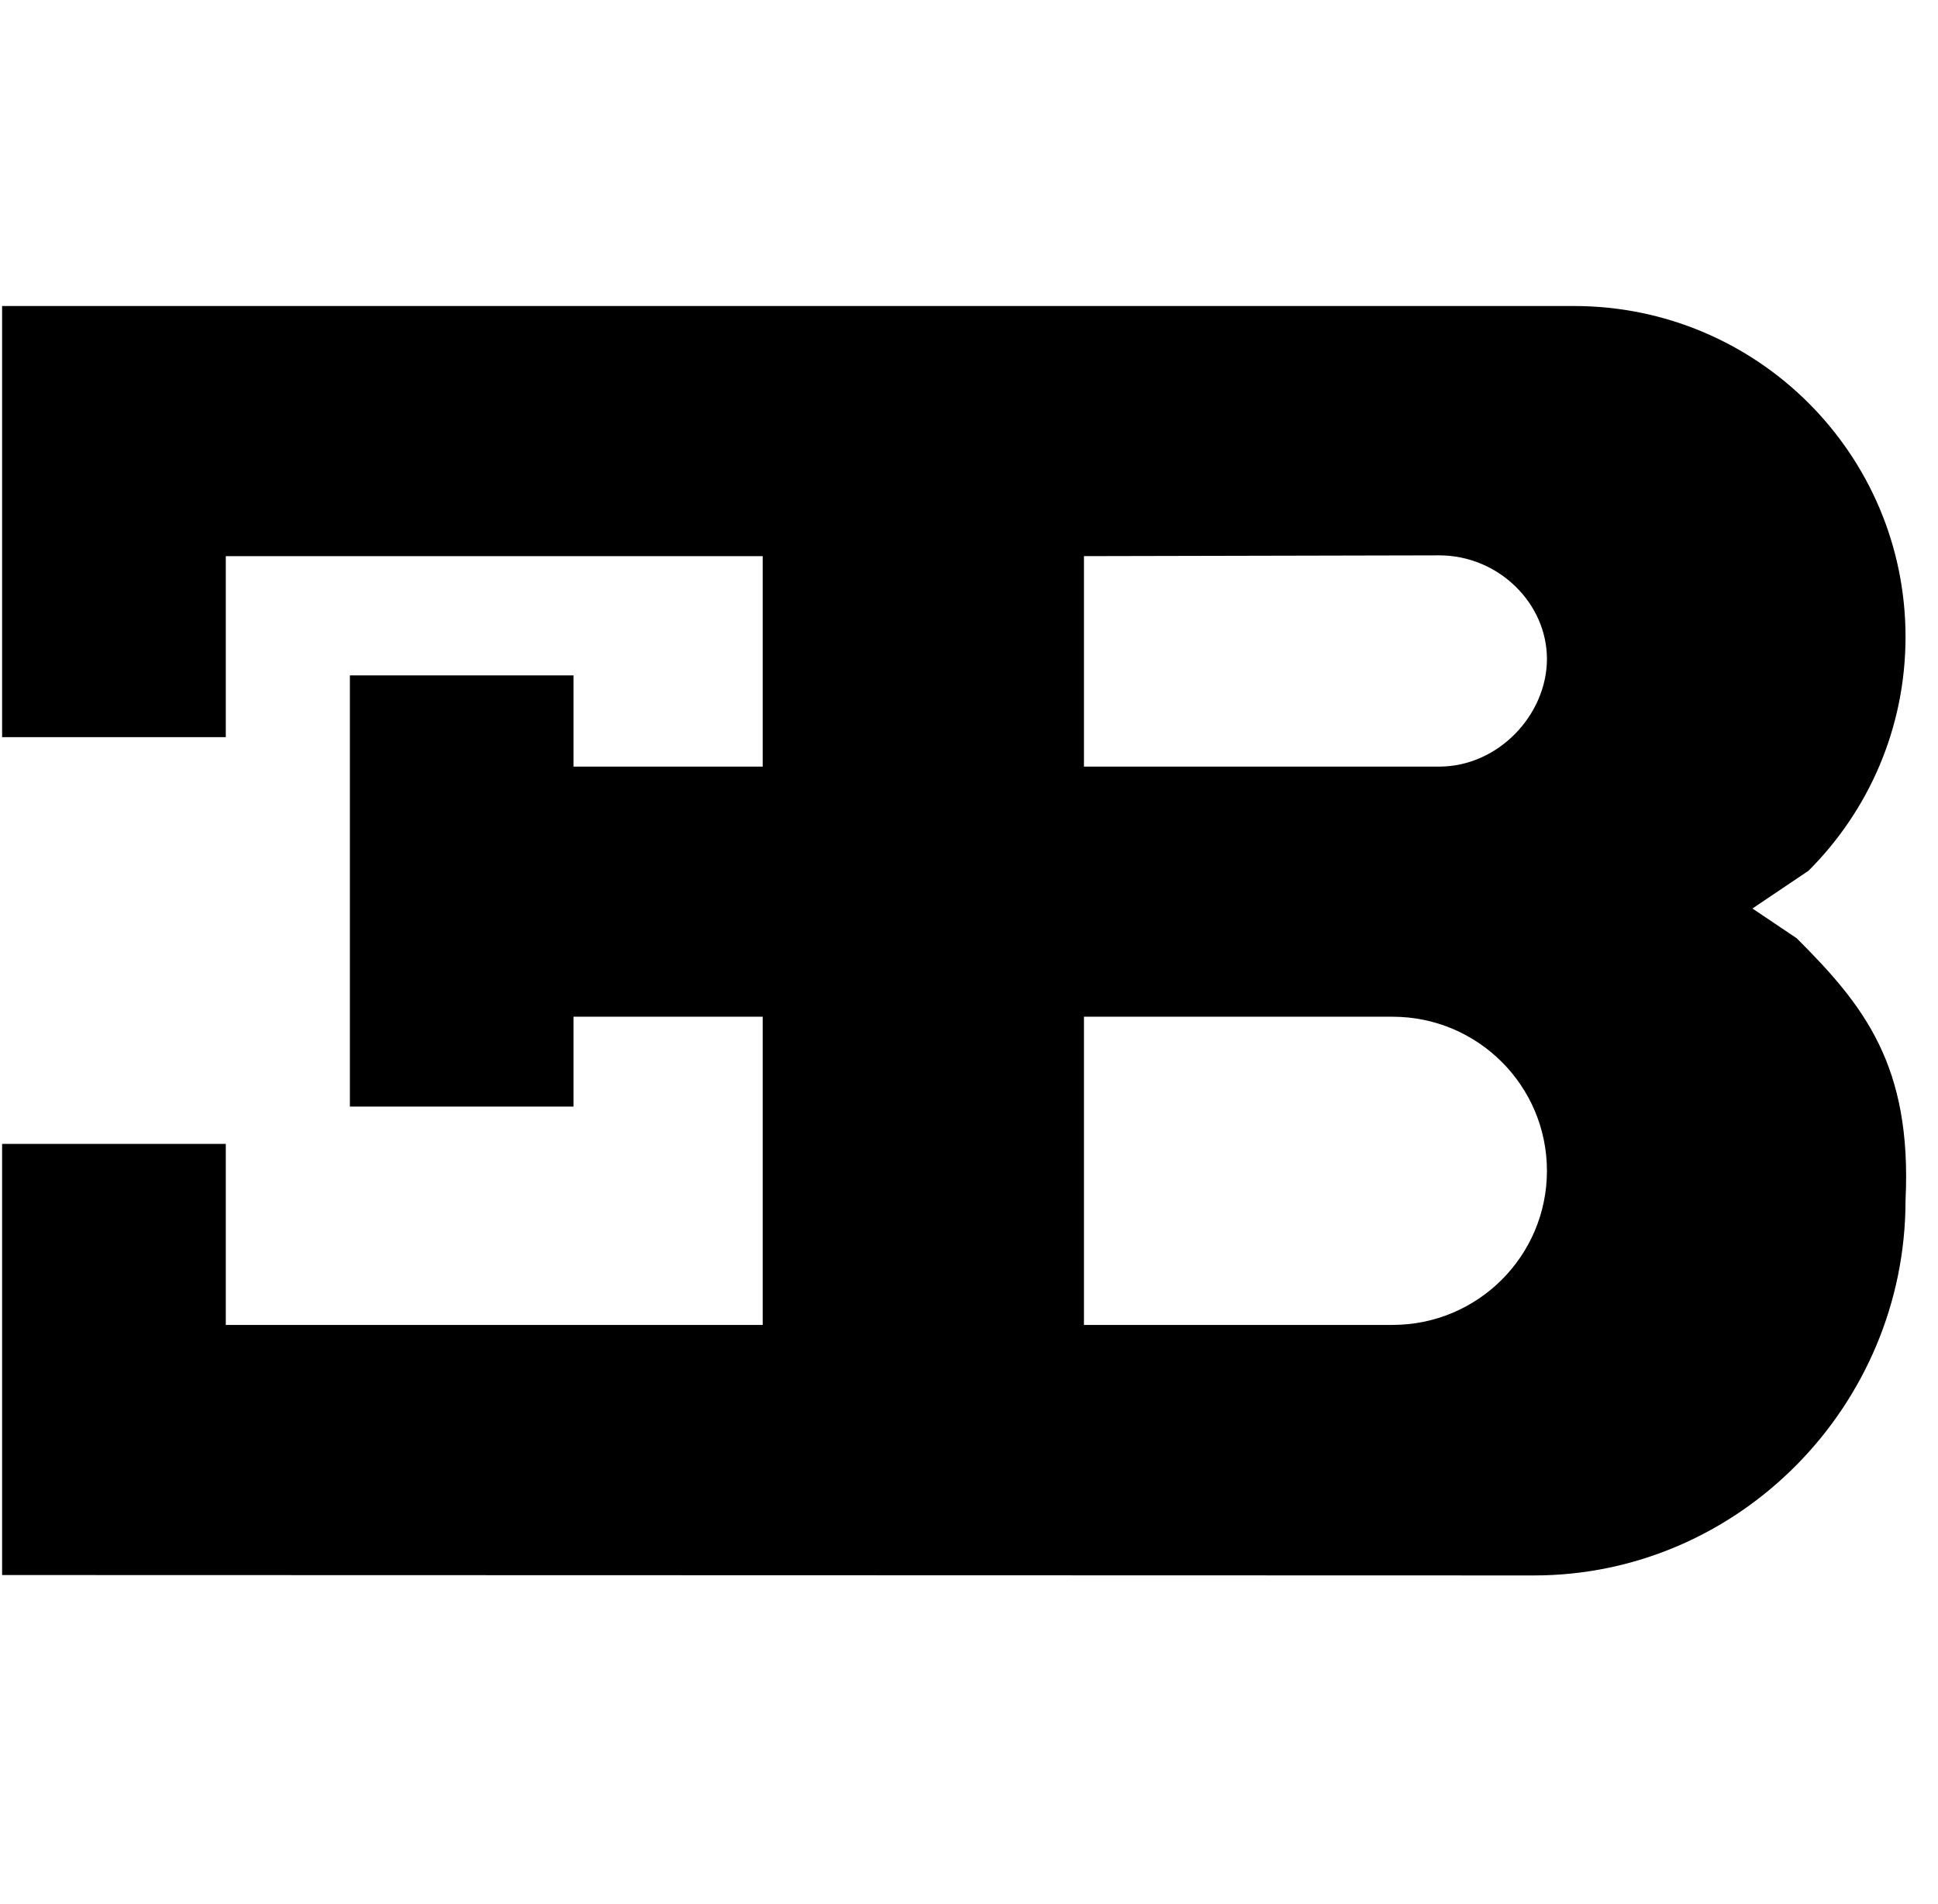 <svg width="57" height="56" viewBox="0 0 57 56" fill="none" xmlns="http://www.w3.org/2000/svg">
<g clip-path="url(#clip0_2925_10012)">
<path fill-rule="evenodd" clip-rule="evenodd" d="M31.881 29.902V38.966H40.957C43.465 38.966 45.498 36.937 45.498 34.434C45.498 31.931 43.465 29.902 40.957 29.902H31.881ZM42.327 16.333L31.881 16.356V22.546H42.327C44.078 22.546 45.498 21.012 45.498 19.38C45.498 17.747 44.078 16.333 42.327 16.333ZM0.062 9H46.295C51.68 9 56.045 13.356 56.045 18.73C56.045 21.417 54.955 23.849 53.19 25.61L51.542 26.719L52.845 27.595C54.821 29.569 56.239 31.332 56.045 35.308C56.045 41.331 51.153 46.334 45.116 46.334L0.062 46.322V33.642H6.641V38.966H22.432V29.901H16.867V32.544H10.291V19.864H16.867V22.546H22.432V16.356H6.641V21.68H0.062V9Z" fill="black"/>
</g>
<defs>
<clipPath id="clip0_2925_10012">
<rect width="56" height="56" fill="white" transform="translate(0.062)"/>
</clipPath>
</defs>
</svg>
